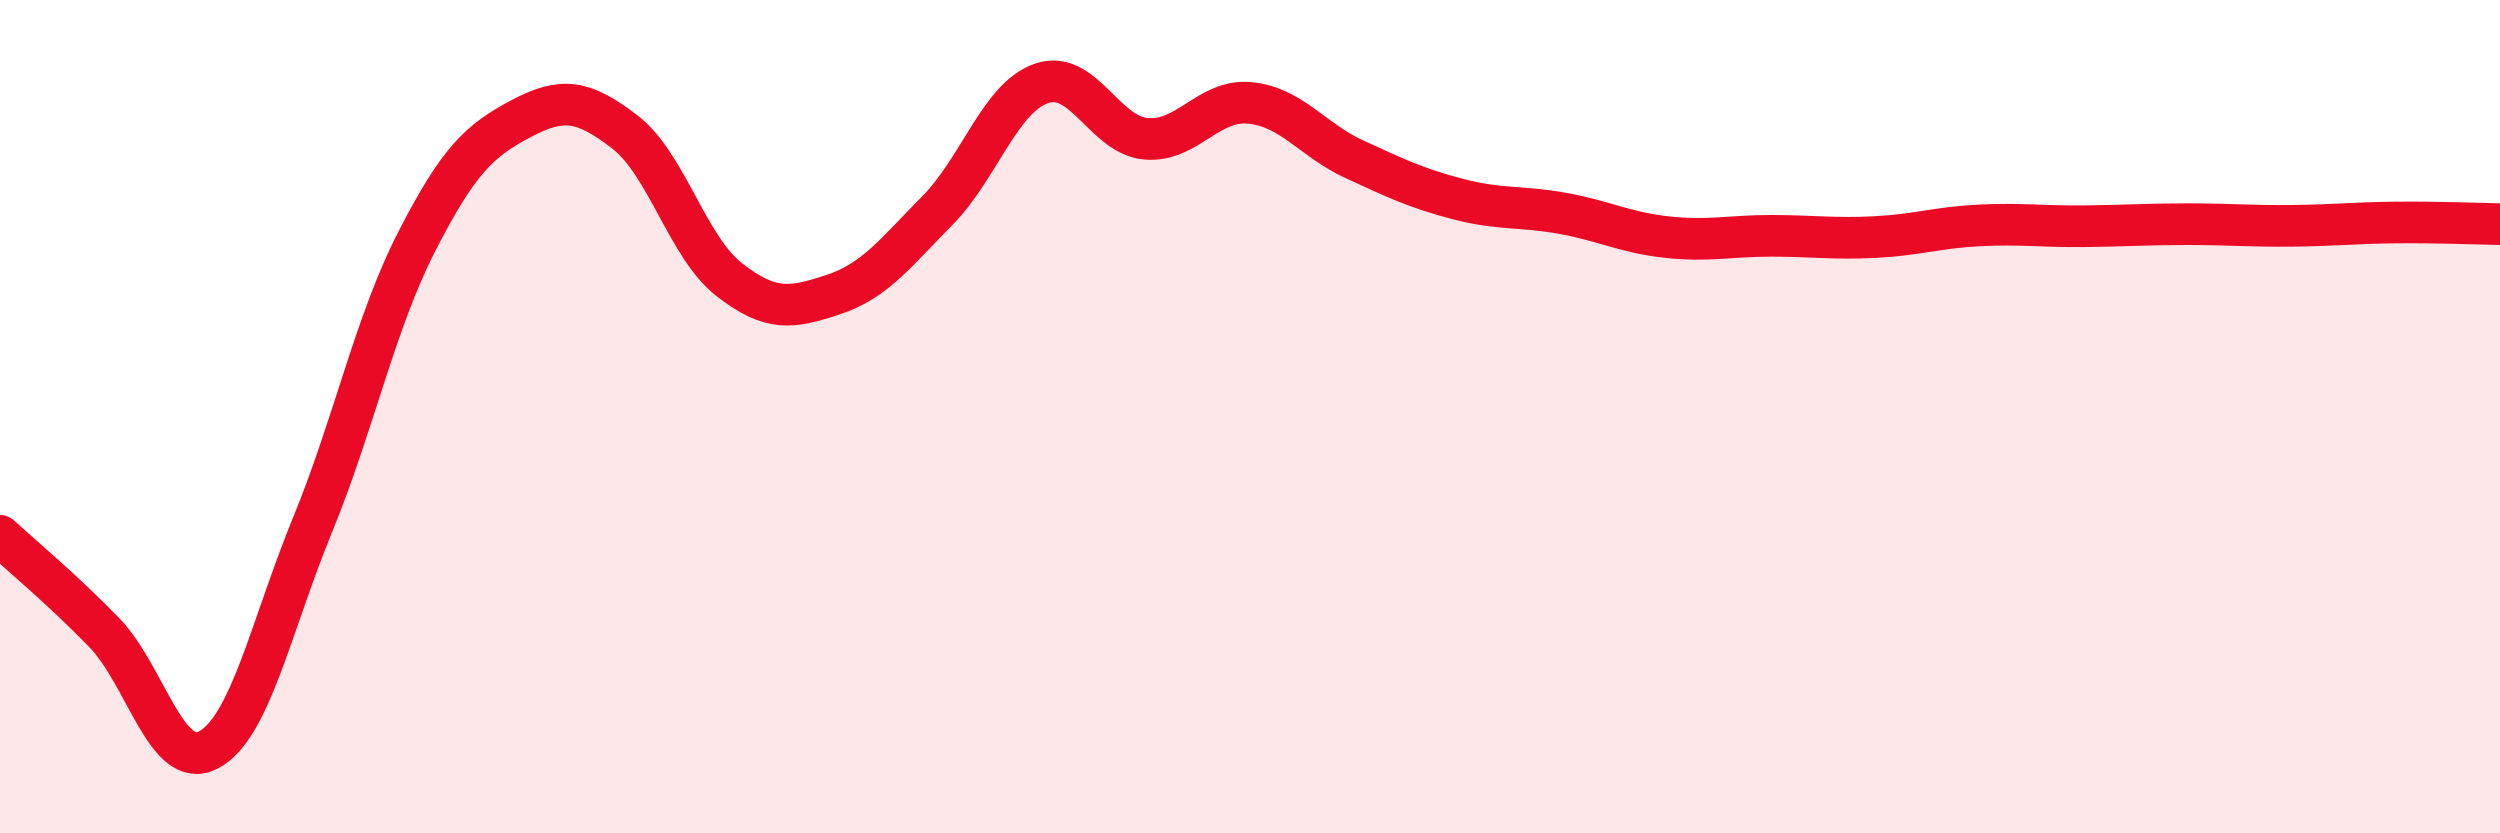 
    <svg width="60" height="20" viewBox="0 0 60 20" xmlns="http://www.w3.org/2000/svg">
      <path
        d="M 0,12.86 C 0.5,13.32 1.5,14.15 2.5,15.18 C 3.5,16.21 4,18.52 5,18 C 6,17.48 6.5,15.04 7.5,12.6 C 8.5,10.16 9,7.75 10,5.8 C 11,3.85 11.5,3.38 12.5,2.85 C 13.5,2.32 14,2.4 15,3.17 C 16,3.94 16.5,5.93 17.5,6.71 C 18.5,7.49 19,7.4 20,7.07 C 21,6.74 21.5,6.06 22.5,5.05 C 23.5,4.04 24,2.34 25,2 C 26,1.66 26.5,3.24 27.5,3.33 C 28.5,3.42 29,2.37 30,2.47 C 31,2.57 31.5,3.36 32.5,3.82 C 33.5,4.28 34,4.52 35,4.78 C 36,5.04 36.5,4.94 37.5,5.12 C 38.5,5.3 39,5.58 40,5.69 C 41,5.8 41.5,5.66 42.5,5.66 C 43.5,5.66 44,5.74 45,5.69 C 46,5.64 46.5,5.46 47.5,5.41 C 48.5,5.36 49,5.44 50,5.43 C 51,5.42 51.5,5.38 52.5,5.38 C 53.5,5.38 54,5.43 55,5.42 C 56,5.41 56.5,5.35 57.5,5.34 C 58.5,5.33 59.5,5.37 60,5.38L60 20L0 20Z"
        fill="#EB0A25"
        opacity="0.1"
        stroke-linecap="round"
        stroke-linejoin="round"
      />
      <path
        d="M 0,12.86 C 0.5,13.32 1.5,14.15 2.5,15.18 C 3.5,16.21 4,18.52 5,18 C 6,17.48 6.5,15.04 7.5,12.6 C 8.5,10.16 9,7.75 10,5.8 C 11,3.85 11.5,3.38 12.5,2.85 C 13.5,2.32 14,2.4 15,3.17 C 16,3.94 16.5,5.93 17.5,6.71 C 18.5,7.49 19,7.4 20,7.07 C 21,6.74 21.5,6.06 22.5,5.05 C 23.5,4.04 24,2.34 25,2 C 26,1.66 26.5,3.24 27.5,3.33 C 28.5,3.42 29,2.37 30,2.47 C 31,2.57 31.5,3.36 32.5,3.82 C 33.5,4.28 34,4.52 35,4.78 C 36,5.04 36.5,4.94 37.5,5.12 C 38.5,5.3 39,5.58 40,5.69 C 41,5.8 41.5,5.66 42.5,5.66 C 43.5,5.66 44,5.74 45,5.69 C 46,5.64 46.5,5.46 47.5,5.41 C 48.5,5.36 49,5.44 50,5.43 C 51,5.42 51.5,5.38 52.5,5.38 C 53.5,5.38 54,5.43 55,5.42 C 56,5.41 56.5,5.35 57.5,5.34 C 58.5,5.33 59.5,5.37 60,5.38"
        stroke="#EB0A25"
        stroke-width="1"
        fill="none"
        stroke-linecap="round"
        stroke-linejoin="round"
      />
    </svg>
  